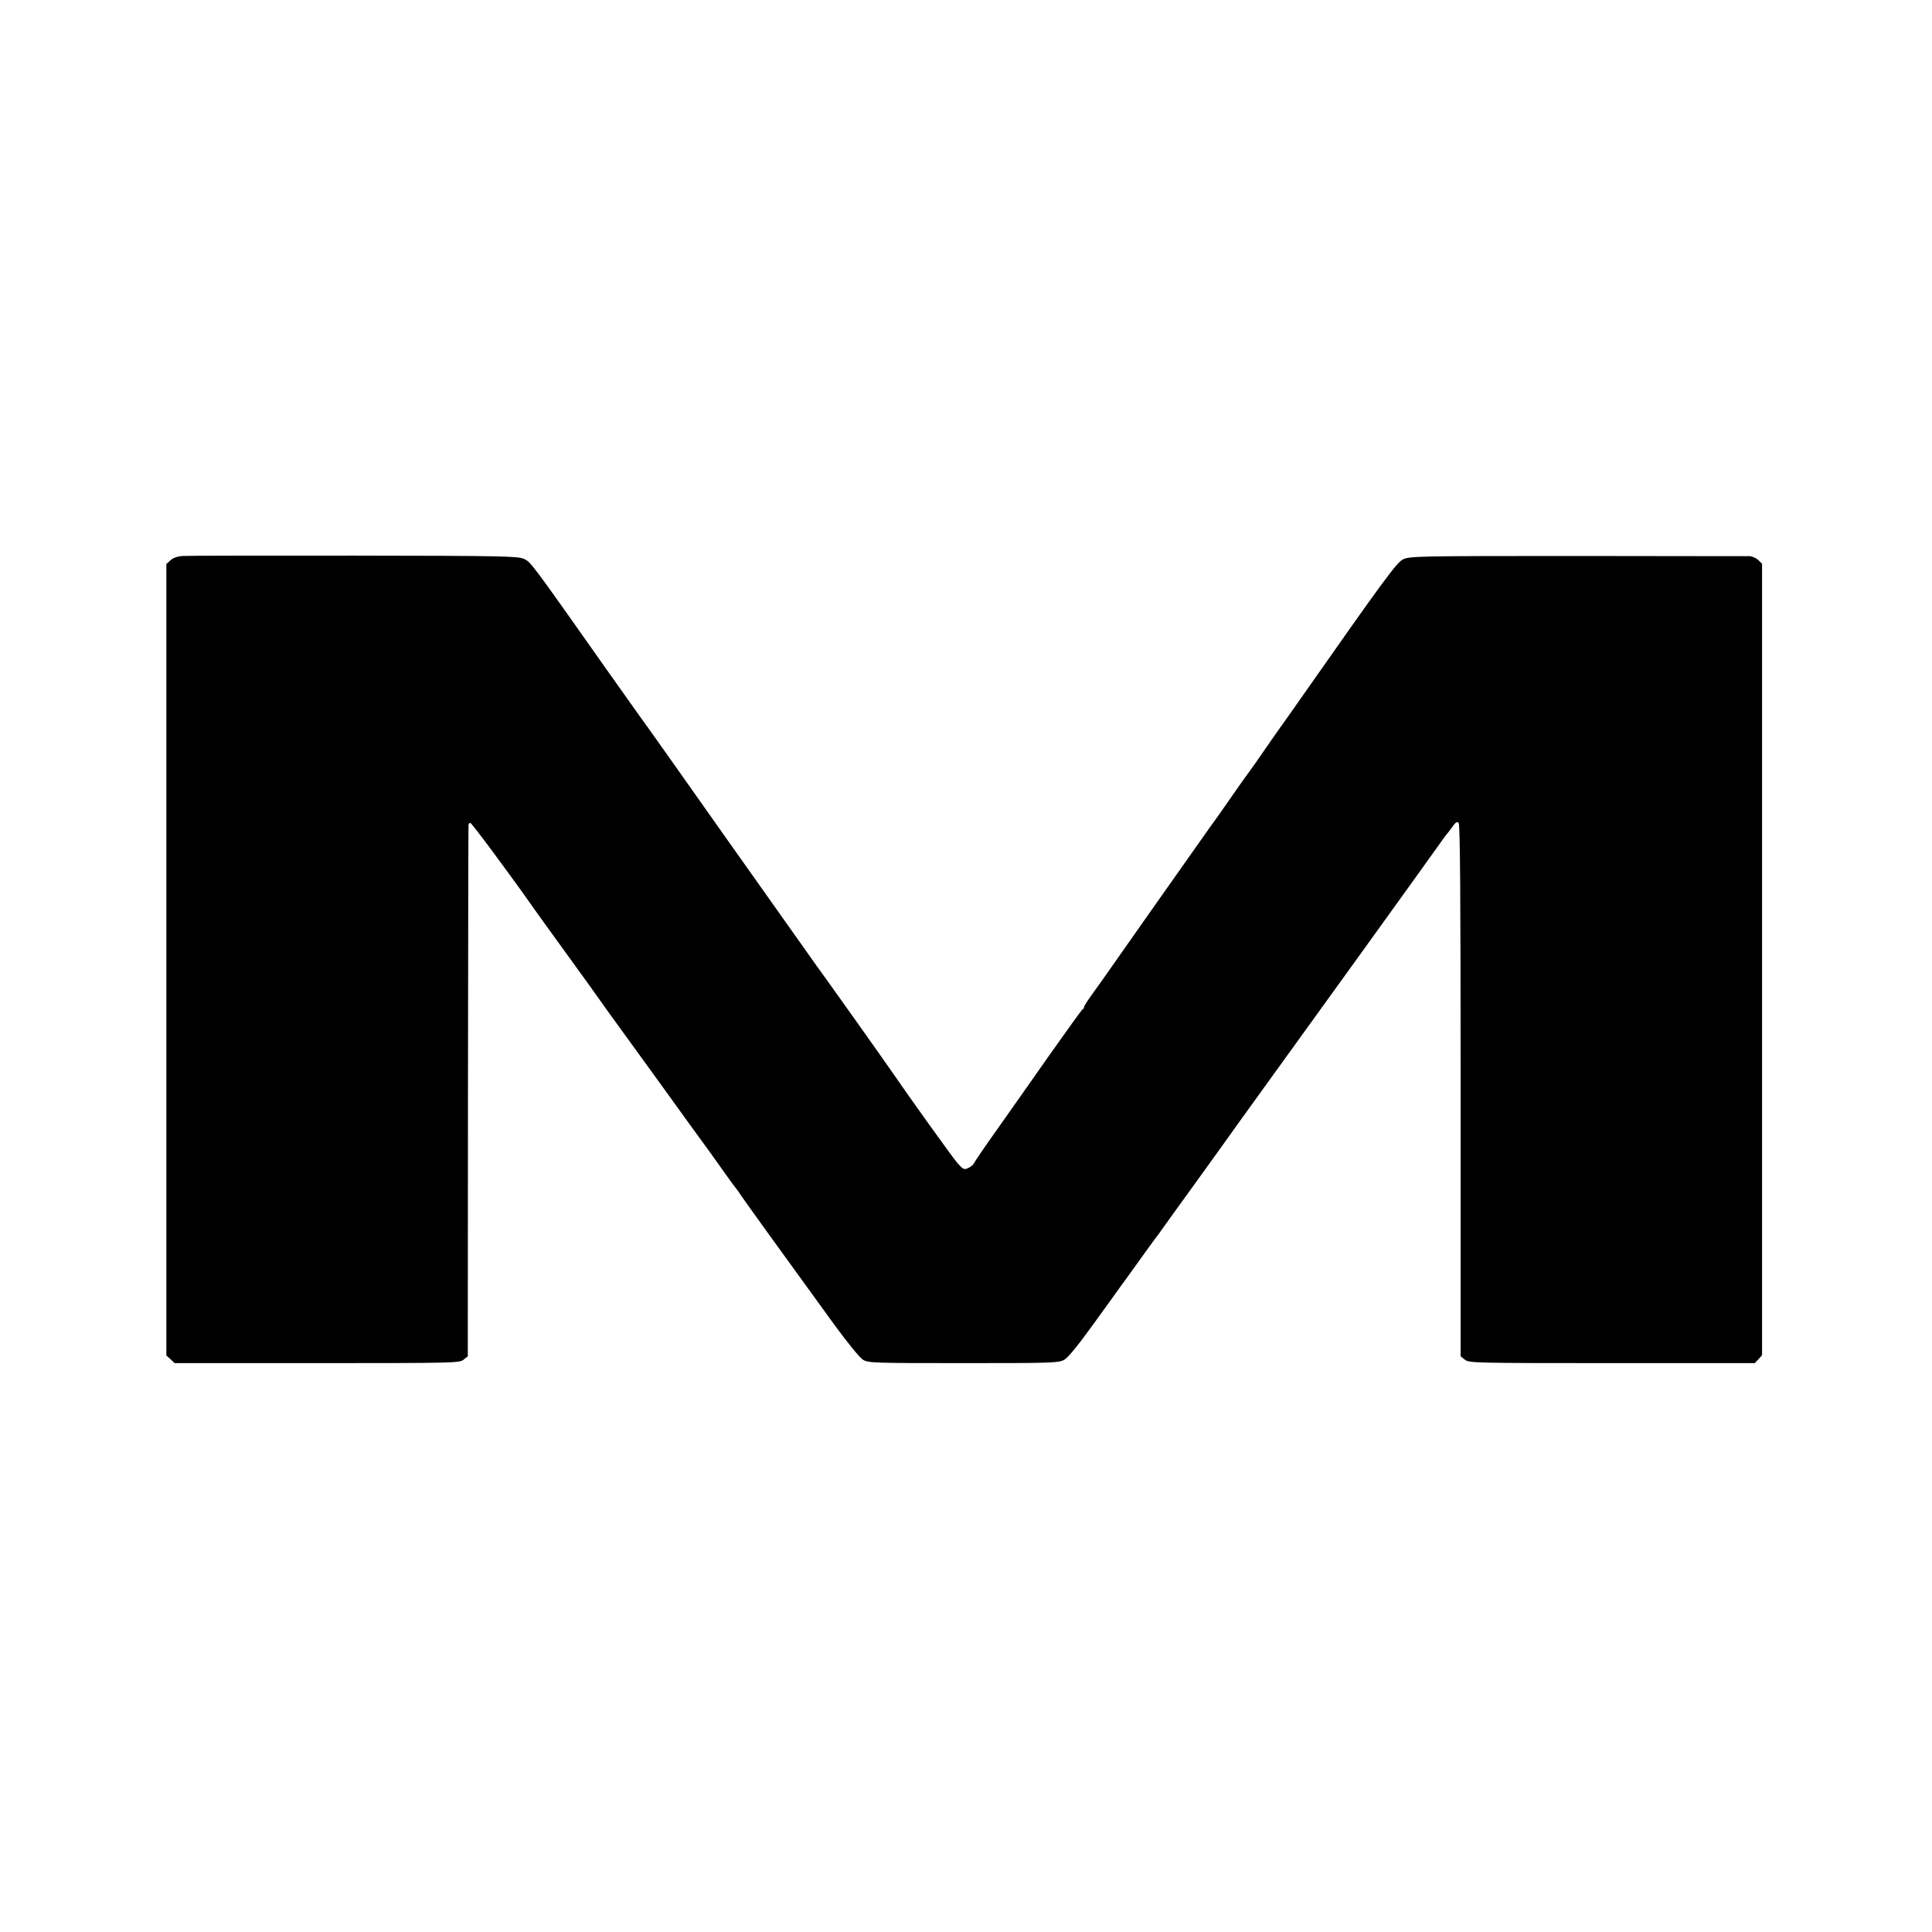 <?xml version="1.0" standalone="no"?>
<!DOCTYPE svg PUBLIC "-//W3C//DTD SVG 20010904//EN"
 "http://www.w3.org/TR/2001/REC-SVG-20010904/DTD/svg10.dtd">
<svg version="1.0" xmlns="http://www.w3.org/2000/svg"
 width="1080pt" height="1080pt" viewBox="0 0 1080 1080"
 preserveAspectRatio="xMidYMid meet">
<g transform="translate(0,1080) scale(0.1,-0.1)"
fill="#000000" stroke="none">
<path d="M1020 7692 c-29 -2 -53 -11 -67 -24 l-23 -21 0 -2212 0 -2212 23 -21
23 -22 796 0 c768 0 797 1 819 19 l24 19 1 1479 c1 813 2 1484 3 1491 0 6 5
12 10 12 8 0 231 -301 350 -471 14 -20 100 -140 191 -265 91 -125 172 -238
180 -250 8 -12 60 -84 115 -160 55 -76 157 -217 227 -313 129 -179 186 -258
281 -388 28 -40 70 -98 92 -129 22 -32 45 -62 50 -68 6 -7 15 -19 20 -28 12
-20 236 -330 528 -732 73 -100 143 -186 161 -197 29 -18 58 -19 561 -19 486 0
533 1 563 18 21 11 76 78 162 197 72 99 138 191 147 204 10 13 57 78 105 145
48 67 93 129 100 138 7 9 20 26 28 38 8 12 100 139 204 283 104 144 205 285
224 312 20 28 81 113 137 190 175 241 980 1358 1005 1395 13 19 27 37 30 40 3
3 16 20 29 38 17 25 26 31 35 22 8 -8 11 -412 11 -1496 l0 -1486 24 -19 c22
-18 51 -19 822 -19 l798 0 21 22 20 22 0 2212 0 2213 -22 21 c-12 11 -33 20
-47 21 -14 0 -448 0 -963 1 -890 0 -940 -1 -975 -19 -36 -18 -103 -109 -575
-782 -40 -57 -93 -133 -118 -167 -25 -35 -65 -93 -90 -129 -25 -37 -56 -81
-70 -100 -14 -18 -52 -72 -85 -119 -33 -48 -77 -110 -97 -139 -21 -29 -51 -70
-66 -92 -37 -51 -542 -769 -562 -798 -8 -12 -38 -54 -67 -94 -29 -40 -53 -76
-53 -82 0 -5 -3 -11 -8 -13 -4 -1 -88 -118 -187 -258 -98 -140 -232 -330 -297
-422 -65 -91 -120 -173 -124 -181 -3 -8 -17 -20 -31 -26 -23 -11 -28 -9 -60
26 -26 30 -269 368 -375 523 -27 40 -383 541 -416 585 -16 22 -242 342 -503
710 -260 369 -477 675 -482 680 -4 6 -89 125 -188 265 -430 610 -422 598 -461
616 -33 15 -121 17 -950 18 -502 0 -933 0 -958 -2z"/>
</g>
</svg>
